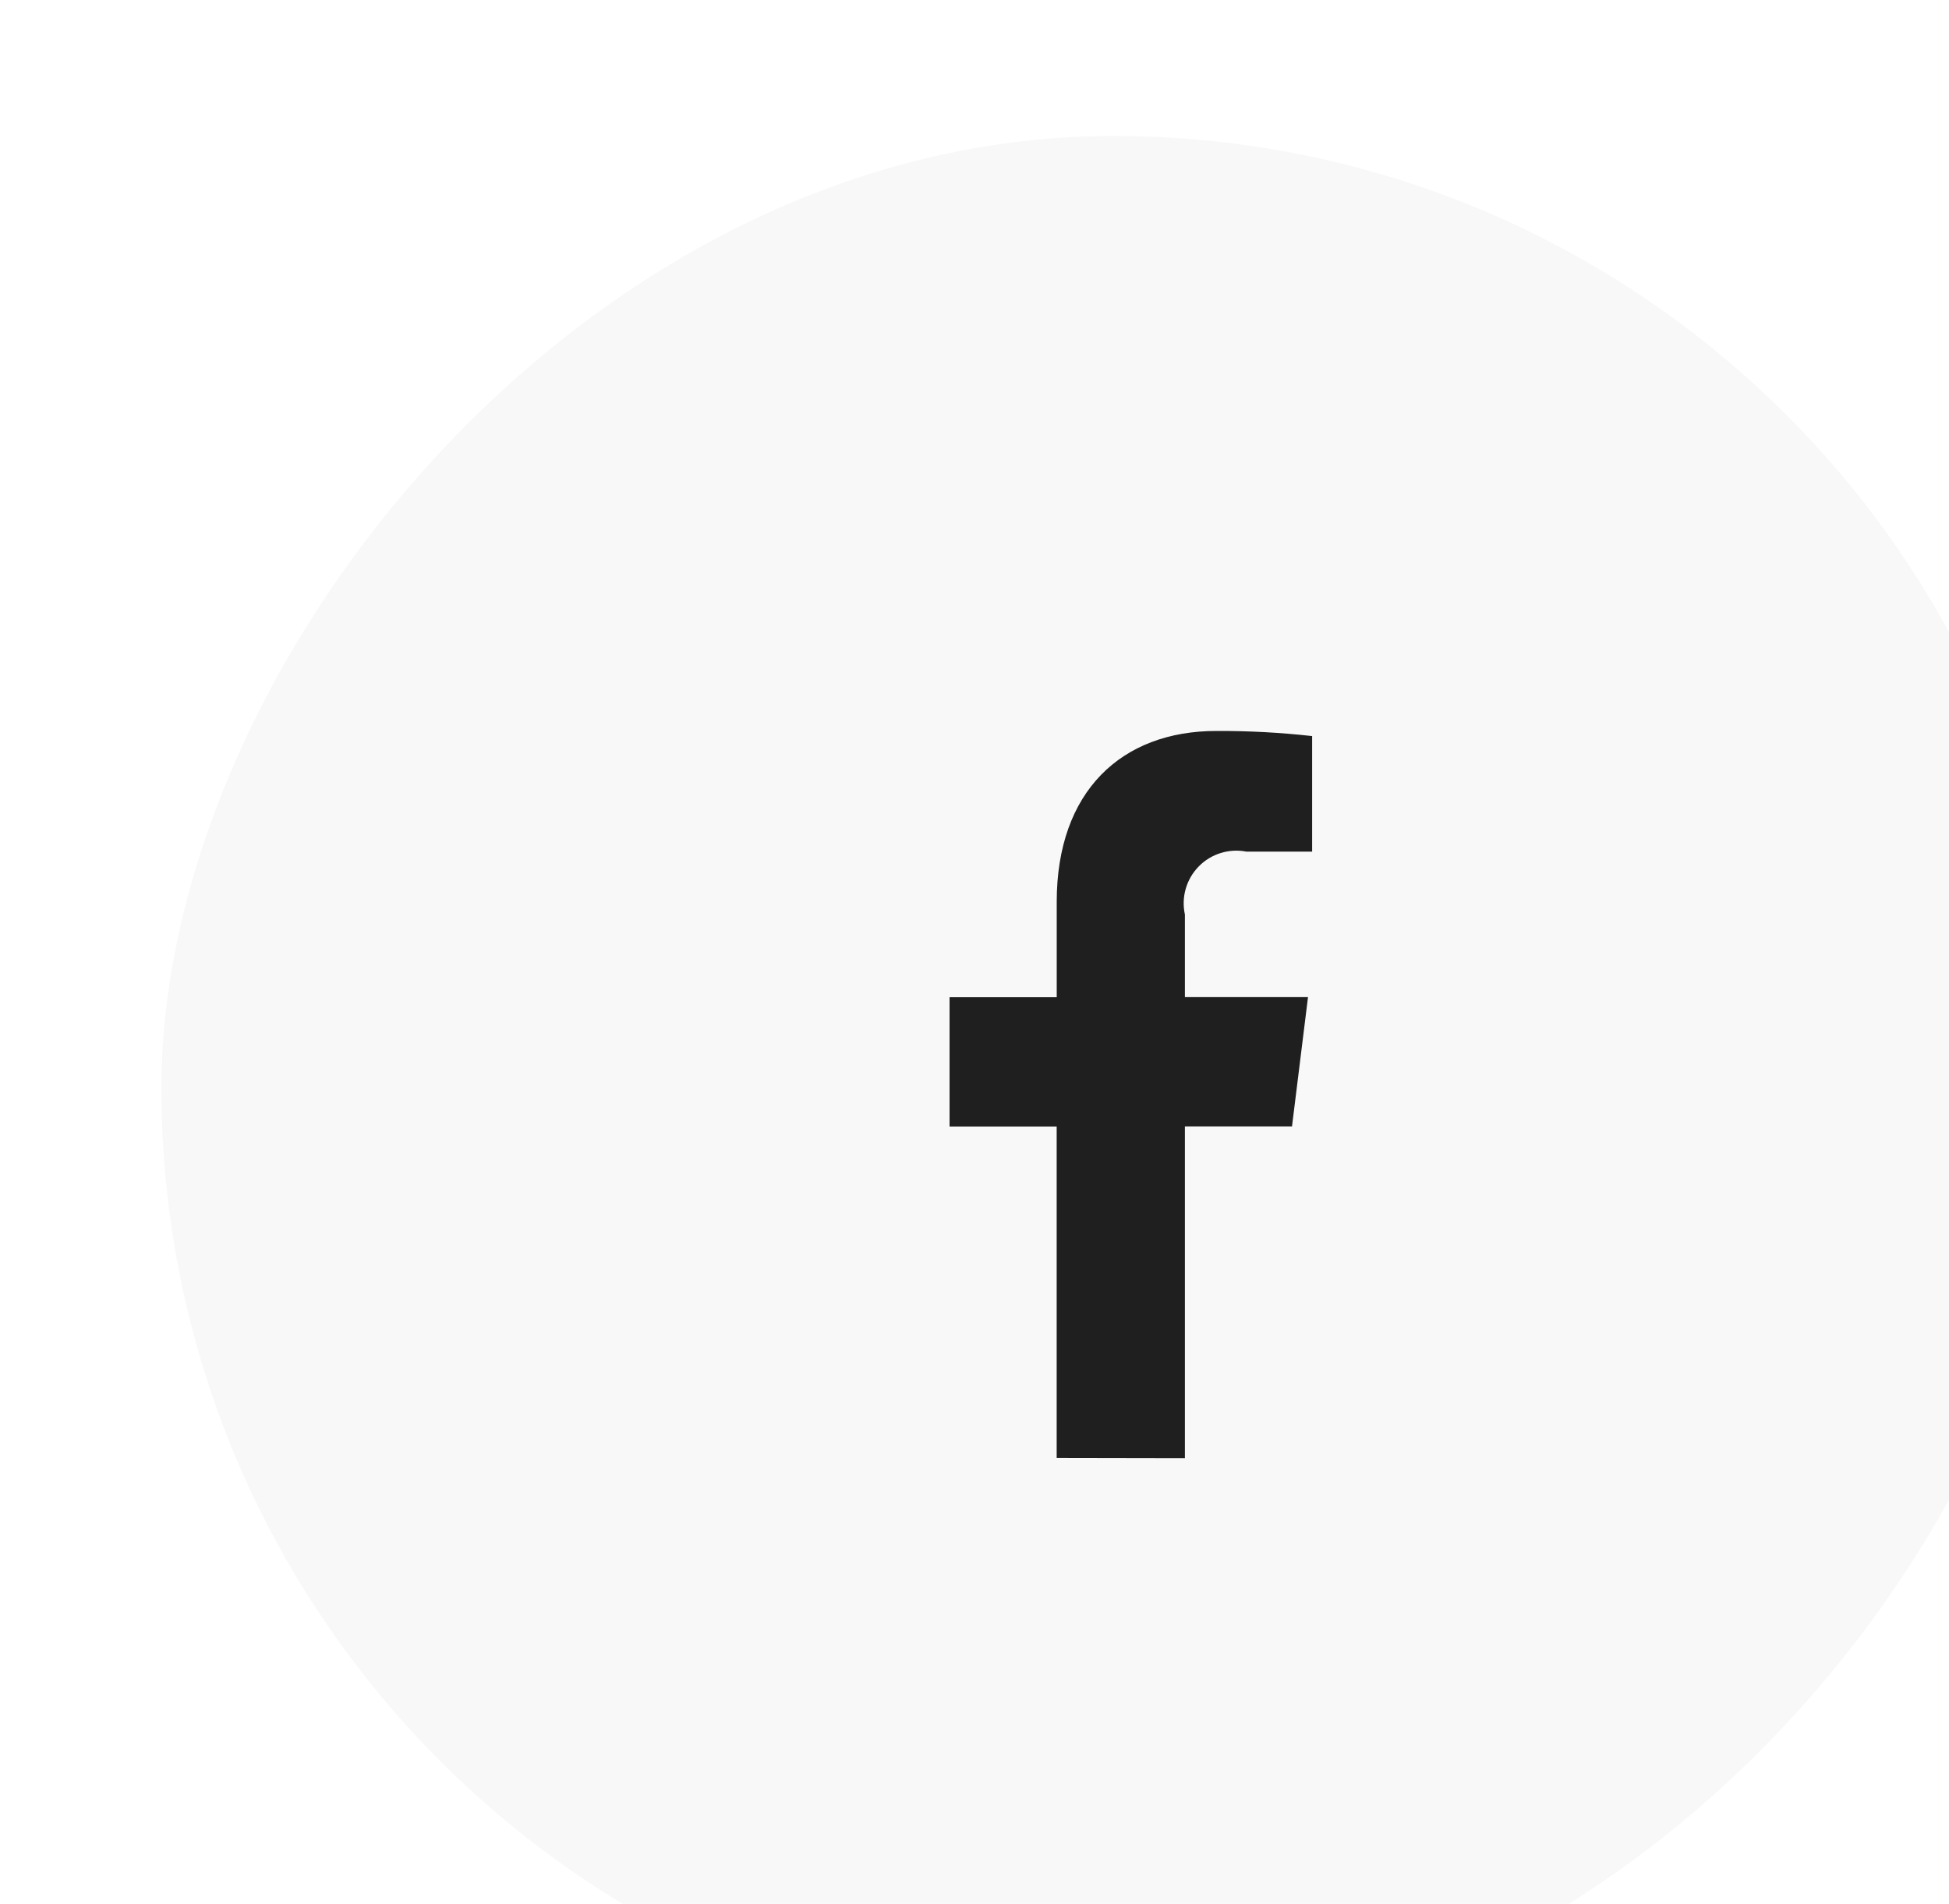 <svg width="43" height="42" viewBox="0 0 43 42" fill="none" xmlns="http://www.w3.org/2000/svg">
<g filter="url(#filter0_i_328_175)">
<rect width="42" height="42" rx="21" transform="matrix(1 0 0 -1 0.561 42)" fill="#F8F8F8"/>
<g clip-path="url(#clip0_328_175)">
<path fill-rule="evenodd" clip-rule="evenodd" d="M23.142 29.168V21.848H25.505L25.858 18.997H23.142V17.175C23.101 16.987 23.107 16.792 23.16 16.607C23.213 16.422 23.311 16.253 23.446 16.115C23.58 15.977 23.747 15.875 23.931 15.818C24.115 15.761 24.31 15.75 24.499 15.787H25.949V13.238C25.247 13.159 24.542 13.122 23.836 13.125C21.745 13.125 20.314 14.456 20.314 16.895V18.999H17.95V21.851H20.313V29.163L23.142 29.168Z" fill="#1F1F1F"/>
</g>
</g>
<defs>
<filter id="filter0_i_328_175" x="0.561" y="0" width="45" height="45" filterUnits="userSpaceOnUse" color-interpolation-filters="sRGB">
<feFlood flood-opacity="0" result="BackgroundImageFix"/>
<feBlend mode="normal" in="SourceGraphic" in2="BackgroundImageFix" result="shape"/>
<feColorMatrix in="SourceAlpha" type="matrix" values="0 0 0 0 0 0 0 0 0 0 0 0 0 0 0 0 0 0 127 0" result="hardAlpha"/>
<feOffset dx="3" dy="3"/>
<feGaussianBlur stdDeviation="2.5"/>
<feComposite in2="hardAlpha" operator="arithmetic" k2="-1" k3="1"/>
<feColorMatrix type="matrix" values="0 0 0 0 0.89 0 0 0 0 0.898 0 0 0 0 0.918 0 0 0 1 0"/>
<feBlend mode="normal" in2="shape" result="effect1_innerShadow_328_175"/>
</filter>
<clipPath id="clip0_328_175">
<rect width="18" height="18" fill="white" transform="translate(13 12)"/>
</clipPath>
</defs>
</svg>
